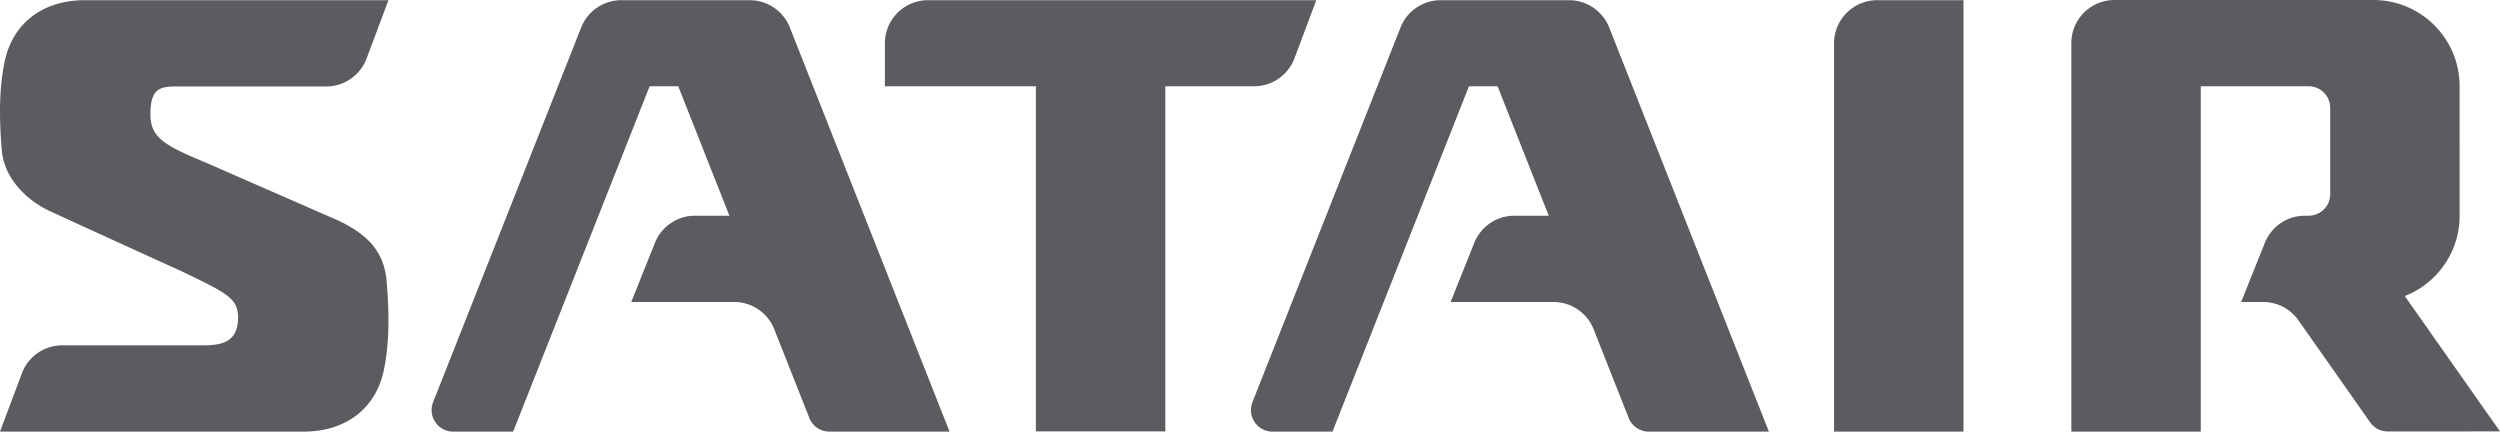 <svg viewBox="0 0 900 156" xmlns="http://www.w3.org/2000/svg" fill-rule="evenodd" clip-rule="evenodd" stroke-linejoin="round" stroke-miterlimit="1.414">
    <path fill="#5A5C60" d="M341.84 155.381L284.344 9.891A15.532 15.532 0 0 0 269.899.07H223.668a15.529 15.529 0 0 0-14.444 9.823l-53.298 134.87c-2.014 5.097 1.742 10.62 7.222 10.62h21.585l49.128-124.32h10.31l18.413 46.594H250.2a15.535 15.535 0 0 0-14.419 9.756l-8.532 21.306h37.048a15.529 15.529 0 0 1 14.444 9.823l12.619 31.929a7.765 7.765 0 0 0 7.222 4.911h43.257zM636.804 155.381L579.309 9.891A15.534 15.534 0 0 0 564.864.07h-46.231a15.528 15.528 0 0 0-14.444 9.823l-53.3 134.87c-2.014 5.097 1.742 10.62 7.222 10.62h21.585l49.128-124.32h10.311l18.413 46.594h-12.383c-6.35 0-12.06 3.864-14.42 9.756l-8.531 21.306h37.047a15.529 15.529 0 0 1 14.443 9.823l12.619 31.929a7.767 7.767 0 0 0 7.223 4.911h43.258zM17.892 75.97C9.975 72.305 1.524 64.515.648 54.118c-.886-10.524-1.123-21.527.987-31.779C4.538 8.226 15.45.222 30.11.071h109.735l-7.87 20.985a15.533 15.533 0 0 1-14.542 10.077H65.92c-7.069 0-11.775-.683-11.775 9.968 0 8.337 4.863 11.2 19.901 17.411l47.906 20.97c10.885 5.195 16.368 11.456 17.243 21.853.887 10.523 1.124 21.528-.986 31.78-2.903 14.112-13.816 22.116-28.474 22.268H0L7.87 134.4A15.531 15.531 0 0 1 22.41 124.32h47.63c7.068-.002 15.657.682 15.657-9.97 0-6.927-3.908-8.776-19.743-16.428 0 0-35.554-16.158-48.063-21.952M675.786.07h31.067v155.312h-46.597V15.602c0-8.579 6.953-15.532 15.53-15.532M334.083.07c-8.574 0-15.524 6.95-15.524 15.523v15.47h54.358v124.25h46.597V31.062h31.955c6.47 0 12.26-4.012 14.537-10.067L473.872.07H334.083zM865.732 106.58c11.551-4.526 19.735-15.763 19.735-28.92V31.057C885.467 13.904 871.563 0 854.41 0H761.212c-8.579 0-15.53 6.953-15.53 15.53v139.852h46.595V31.057h38.829a7.765 7.765 0 0 1 7.764 7.766v23.302h.006v7.765a7.764 7.764 0 0 1-7.764 7.765h-1.347a15.534 15.534 0 0 0-14.417 9.758l-8.532 21.305h7.915c5.058 0 9.798 2.463 12.705 6.598l25.812 36.707a7.762 7.762 0 0 0 6.353 3.3l40.397-.01-34.266-48.733z" fill-rule="nonzero"/></svg>
